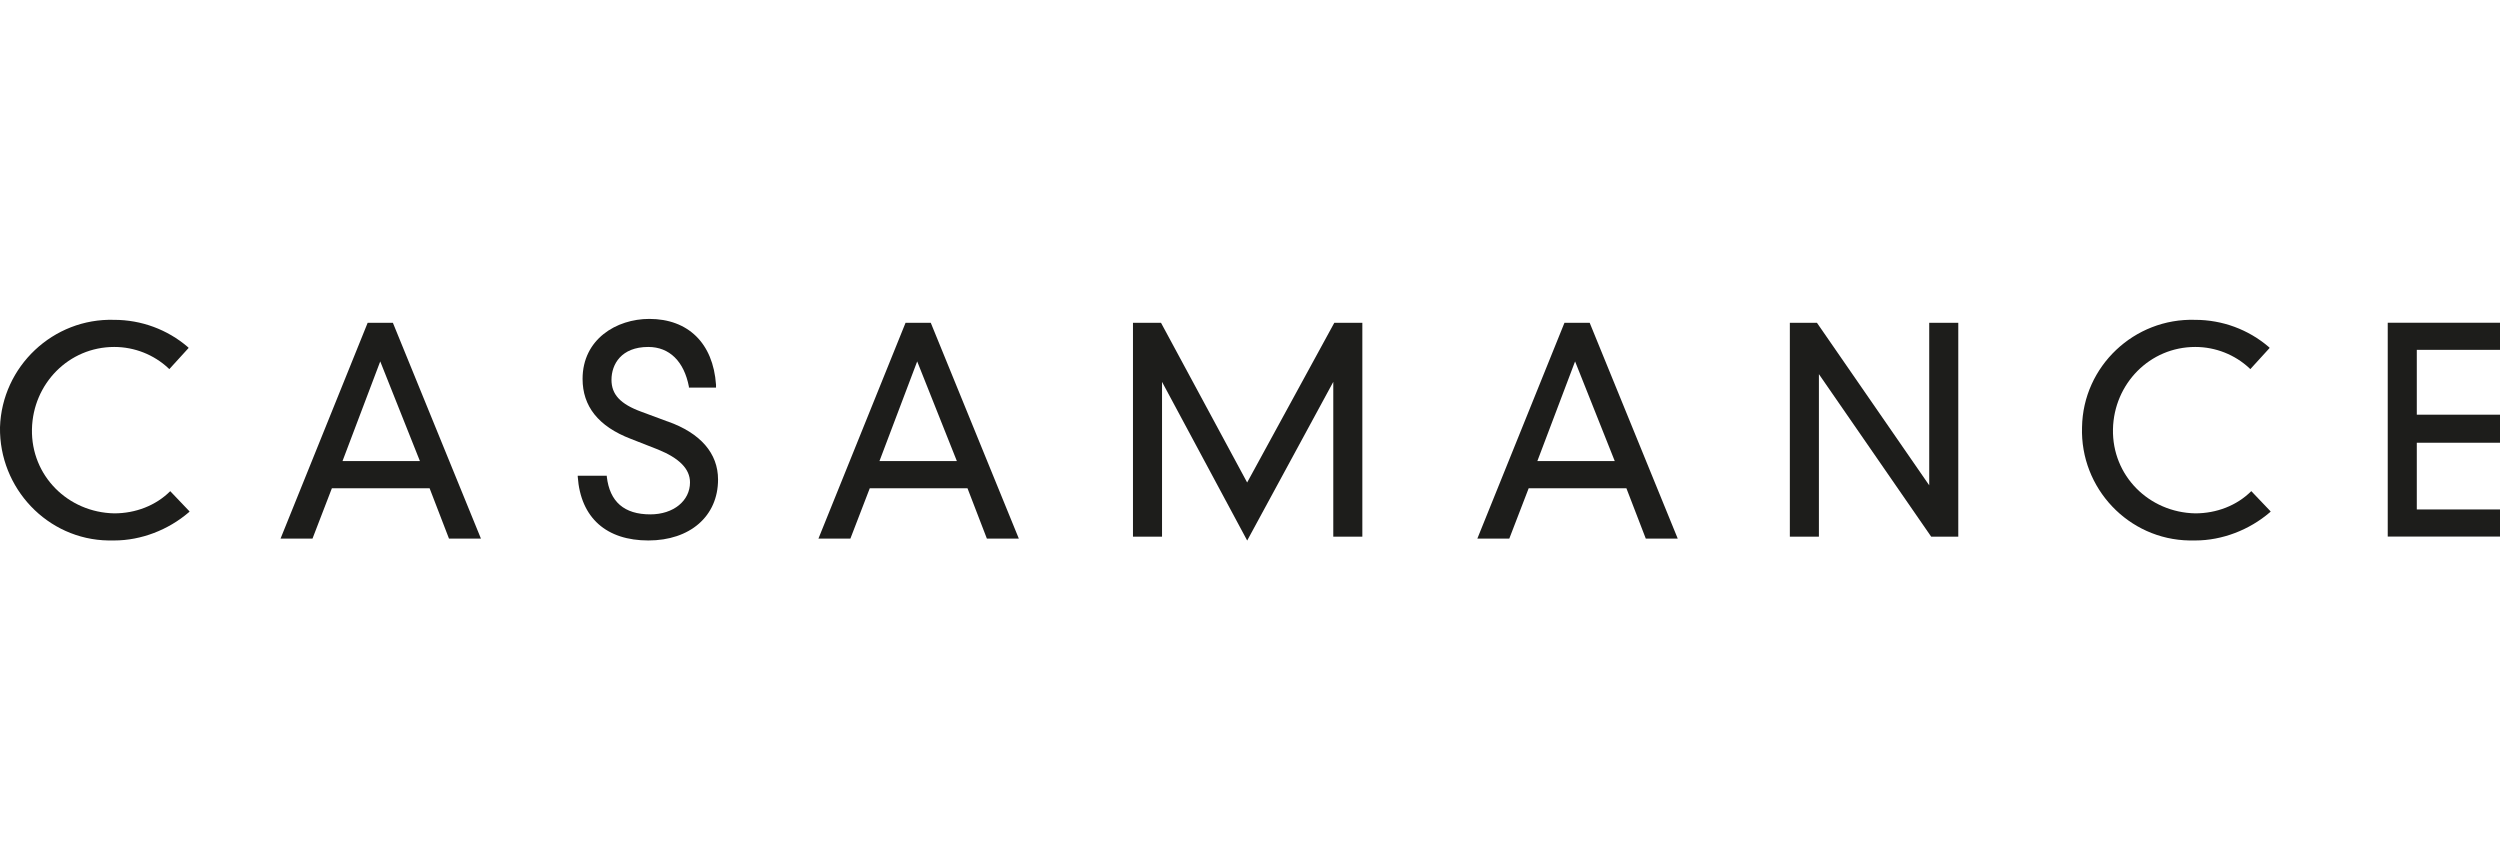 <?xml version="1.0" encoding="UTF-8"?><svg id="a" xmlns="http://www.w3.org/2000/svg" width="320" height="110" viewBox="0 0 320 110"><defs><style>.k{fill:#1d1d1b;}</style></defs><path id="b" class="k" d="M21.8,62.86c-1.86,1.86-4.46,2.85-7.18,2.85-5.94-.12-10.65-4.83-10.53-10.77.12-5.82,4.71-10.53,10.53-10.53,2.6,0,5.08.99,6.93,2.72l.12.12,2.48-2.72-.12-.12c-2.6-2.23-5.94-3.47-9.41-3.47C6.81,40.7.25,46.89,0,54.69c-.12,7.8,6.07,14.37,13.87,14.49h.74c3.47,0,6.93-1.36,9.54-3.59l.12-.12-2.48-2.6h0Z"/><path id="c" class="k" d="M50.28,41.32h-3.22l-11.15,27.62h4.09l2.48-6.44h12.51l2.48,6.44h4.09l-11.27-27.62ZM53.75,59.02h-9.91l4.83-12.76,5.08,12.76Z"/><path id="d" class="k" d="M85.45,53.95l-3.34-1.24c-2.72-.99-3.84-2.23-3.84-4.09,0-1.98,1.24-4.21,4.71-4.21,2.72,0,4.58,1.86,5.2,5.08v.12h3.47v-.37c-.37-5.33-3.59-8.42-8.54-8.42-4.21,0-8.54,2.6-8.54,7.68,0,3.47,1.98,6.07,6.19,7.68l3.47,1.36c2.72,1.11,4.09,2.48,4.09,4.21,0,2.35-2.11,4.09-5.08,4.09-3.34,0-5.2-1.61-5.57-4.83v-.12h-3.72v.12c.37,5.33,3.72,8.17,9.04,8.17s8.92-3.1,8.92-7.8c0-3.34-2.23-5.94-6.44-7.43Z"/><path id="e" class="k" d="M119.13,41.32h-3.22l-11.15,27.62h4.09l2.48-6.44h12.51l2.48,6.44h4.09l-11.27-27.62ZM122.48,59.02h-9.91l4.83-12.76,5.08,12.76Z"/><path id="f" class="k" d="M159.63,61.75l-11.02-20.43h-3.59v27.37h3.72v-19.81l10.9,20.31,11.02-20.31v19.81h3.72v-27.37h-3.59l-11.15,20.43Z"/><path id="g" class="k" d="M203.47,41.32h-3.22l-11.15,27.62h4.09l2.48-6.44h12.51l2.48,6.44h4.09l-11.27-27.62ZM206.69,59.02h-9.91l4.83-12.76,5.08,12.76Z"/><path id="h" class="k" d="M246.94,62.12l-14.37-20.8h-3.47v27.37h3.72v-20.8l14.37,20.8h3.47v-27.37h-3.72v20.8Z"/><path id="i" class="k" d="M288.17,62.86c-1.86,1.86-4.46,2.85-7.18,2.85-5.94-.12-10.65-4.83-10.53-10.77.12-5.82,4.71-10.53,10.53-10.53,2.6,0,5.08.99,6.93,2.72l.12.12,2.48-2.72-.12-.12c-2.6-2.23-5.94-3.47-9.41-3.47-7.8-.25-14.37,5.94-14.49,13.75-.25,7.8,5.94,14.37,13.75,14.49h.74c3.47,0,6.93-1.36,9.54-3.59l.12-.12-2.48-2.6h0Z"/><path id="j" class="k" d="M320,44.78v-3.47h-14.37v27.37h14.37v-3.47h-10.65v-8.54h10.65v-3.59h-10.65v-8.3h10.65Z"/></svg>